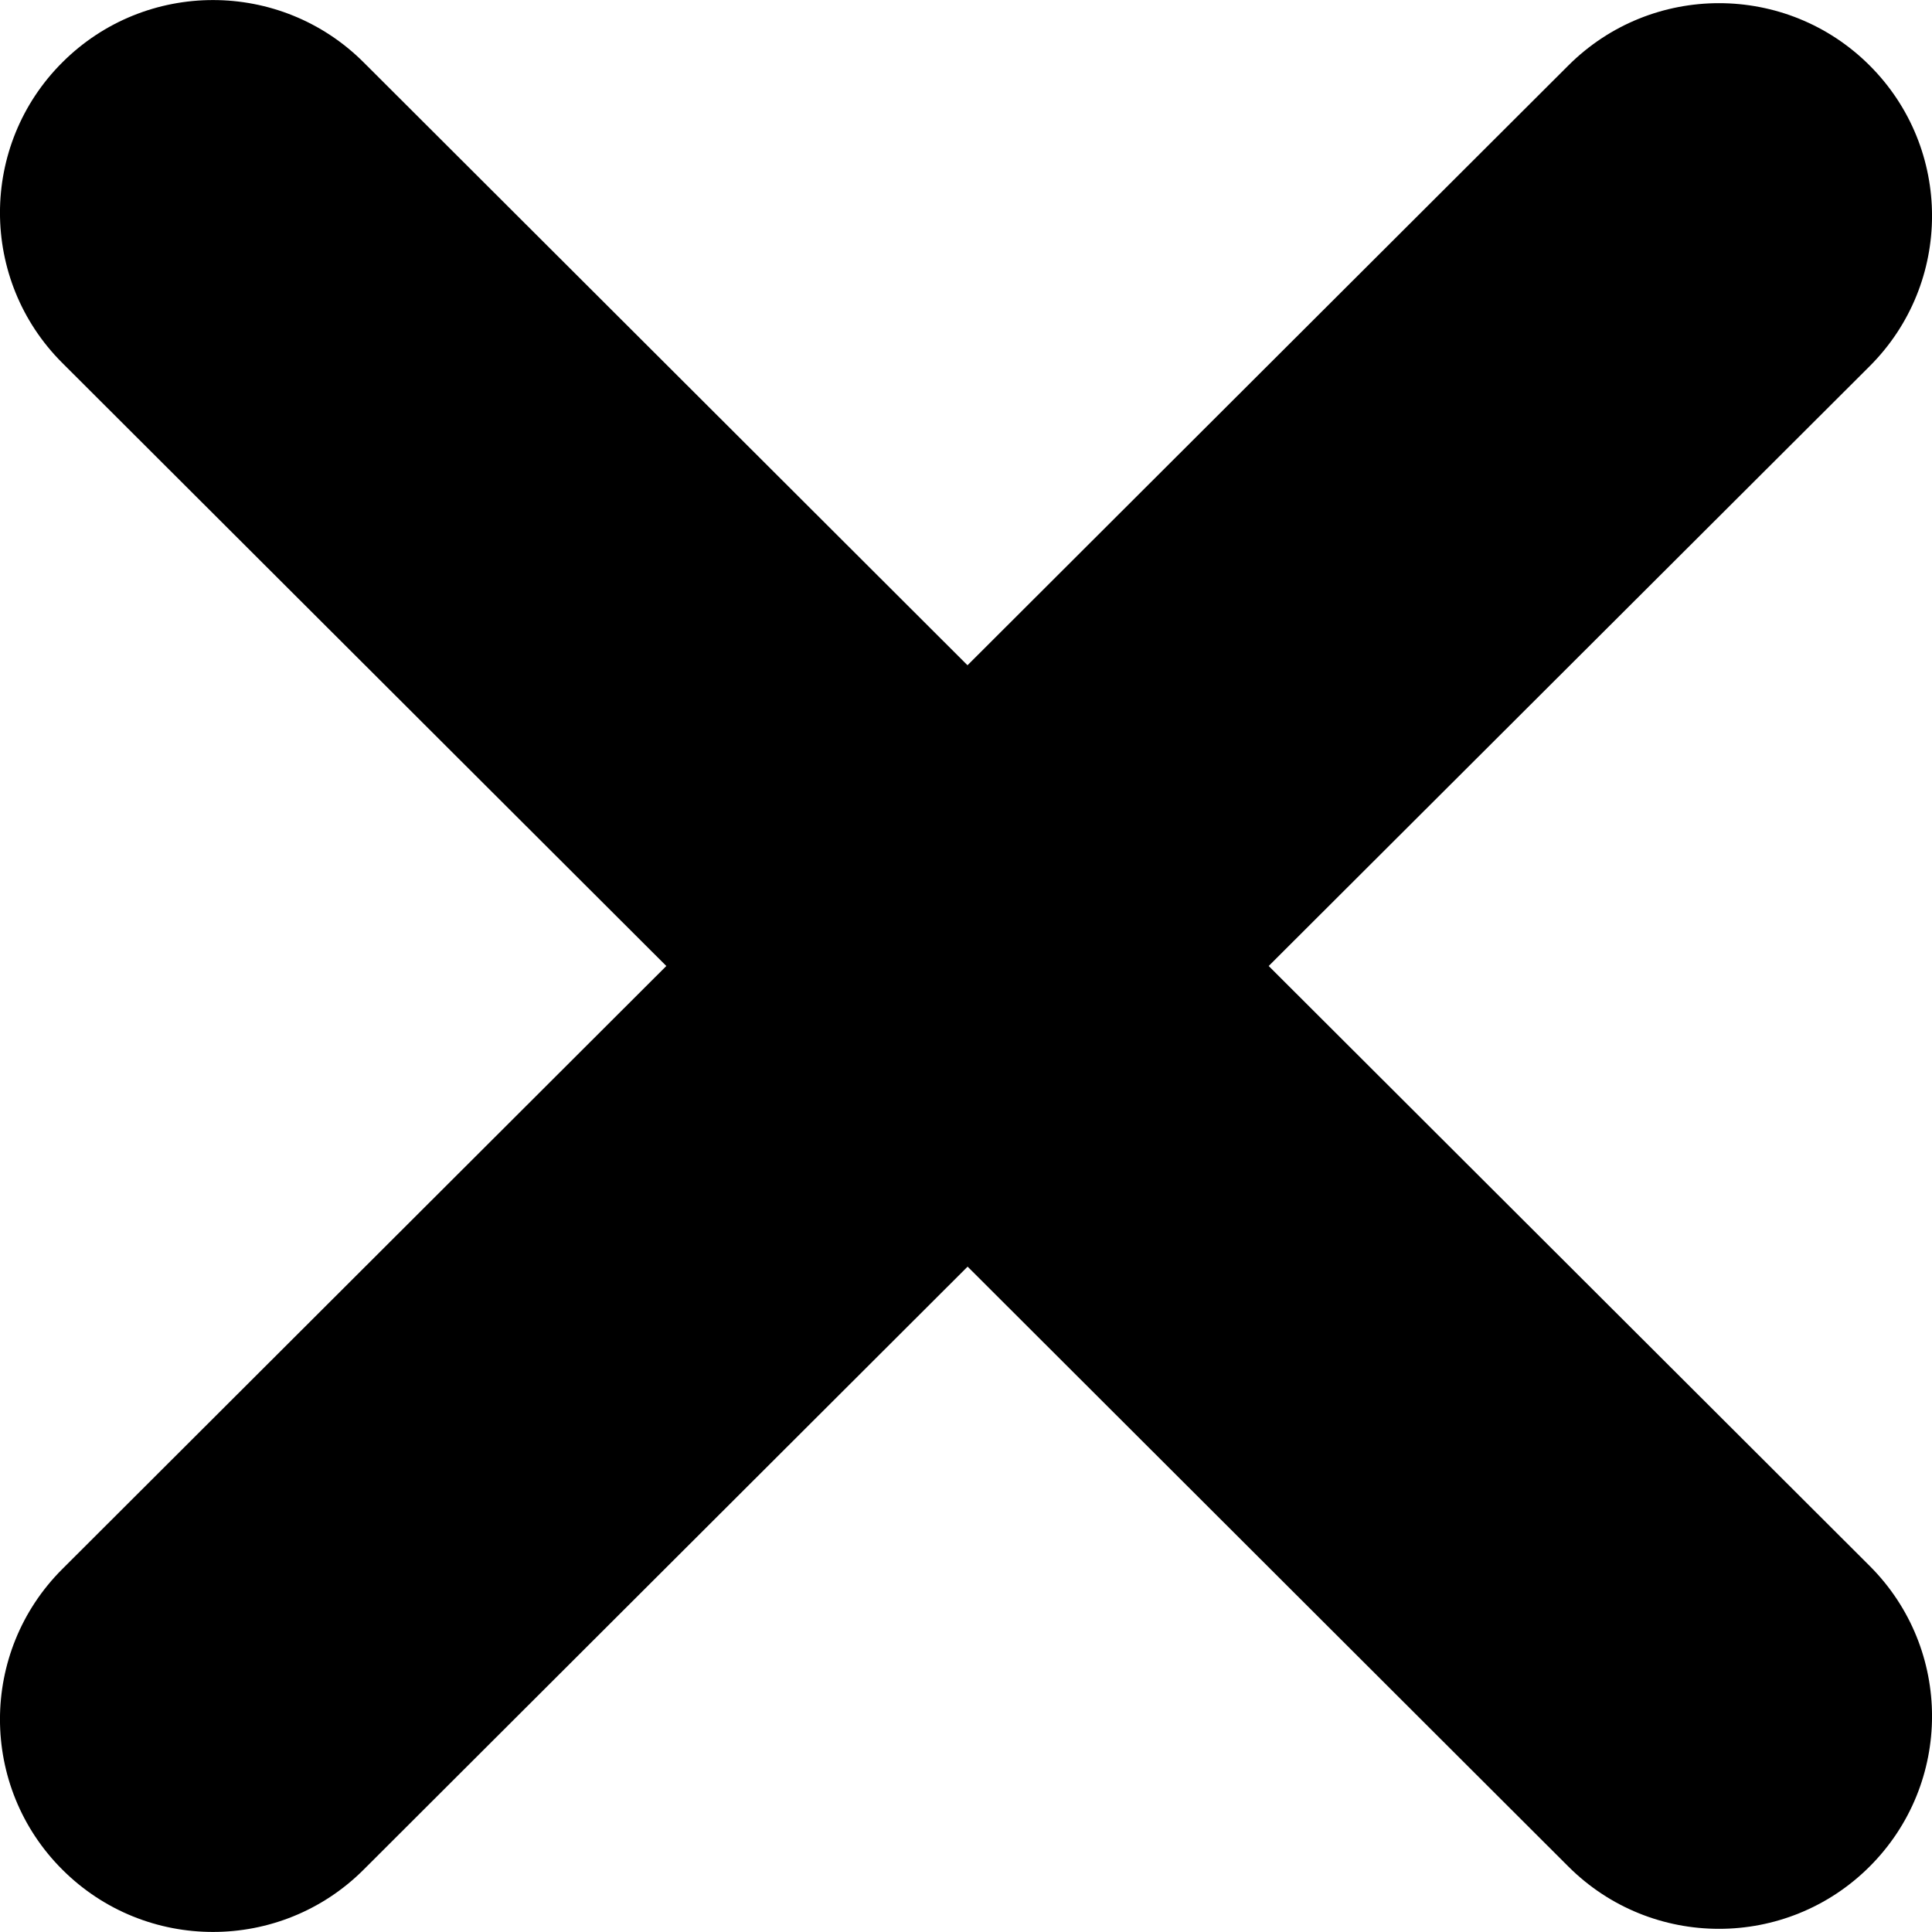 <svg width="18" height="18" viewBox="0 0 18 18" fill="none" xmlns="http://www.w3.org/2000/svg">
<path d="M0.581 0.581C1.356 -0.193 2.613 -0.193 3.388 0.581L9.014 6.198L14.612 0.61C15.387 -0.164 16.644 -0.164 17.419 0.61C18.194 1.384 18.194 2.638 17.419 3.412L11.82 9L17.419 14.589C18.194 15.363 18.194 16.616 17.419 17.39C16.644 18.164 15.387 18.164 14.612 17.39L9.015 11.801L3.388 17.419C2.613 18.193 1.356 18.193 0.581 17.419C-0.194 16.646 -0.194 15.391 0.581 14.618L6.208 9L0.581 3.382C-0.194 2.609 -0.194 1.354 0.581 0.581Z" fill="black"/>
</svg>
